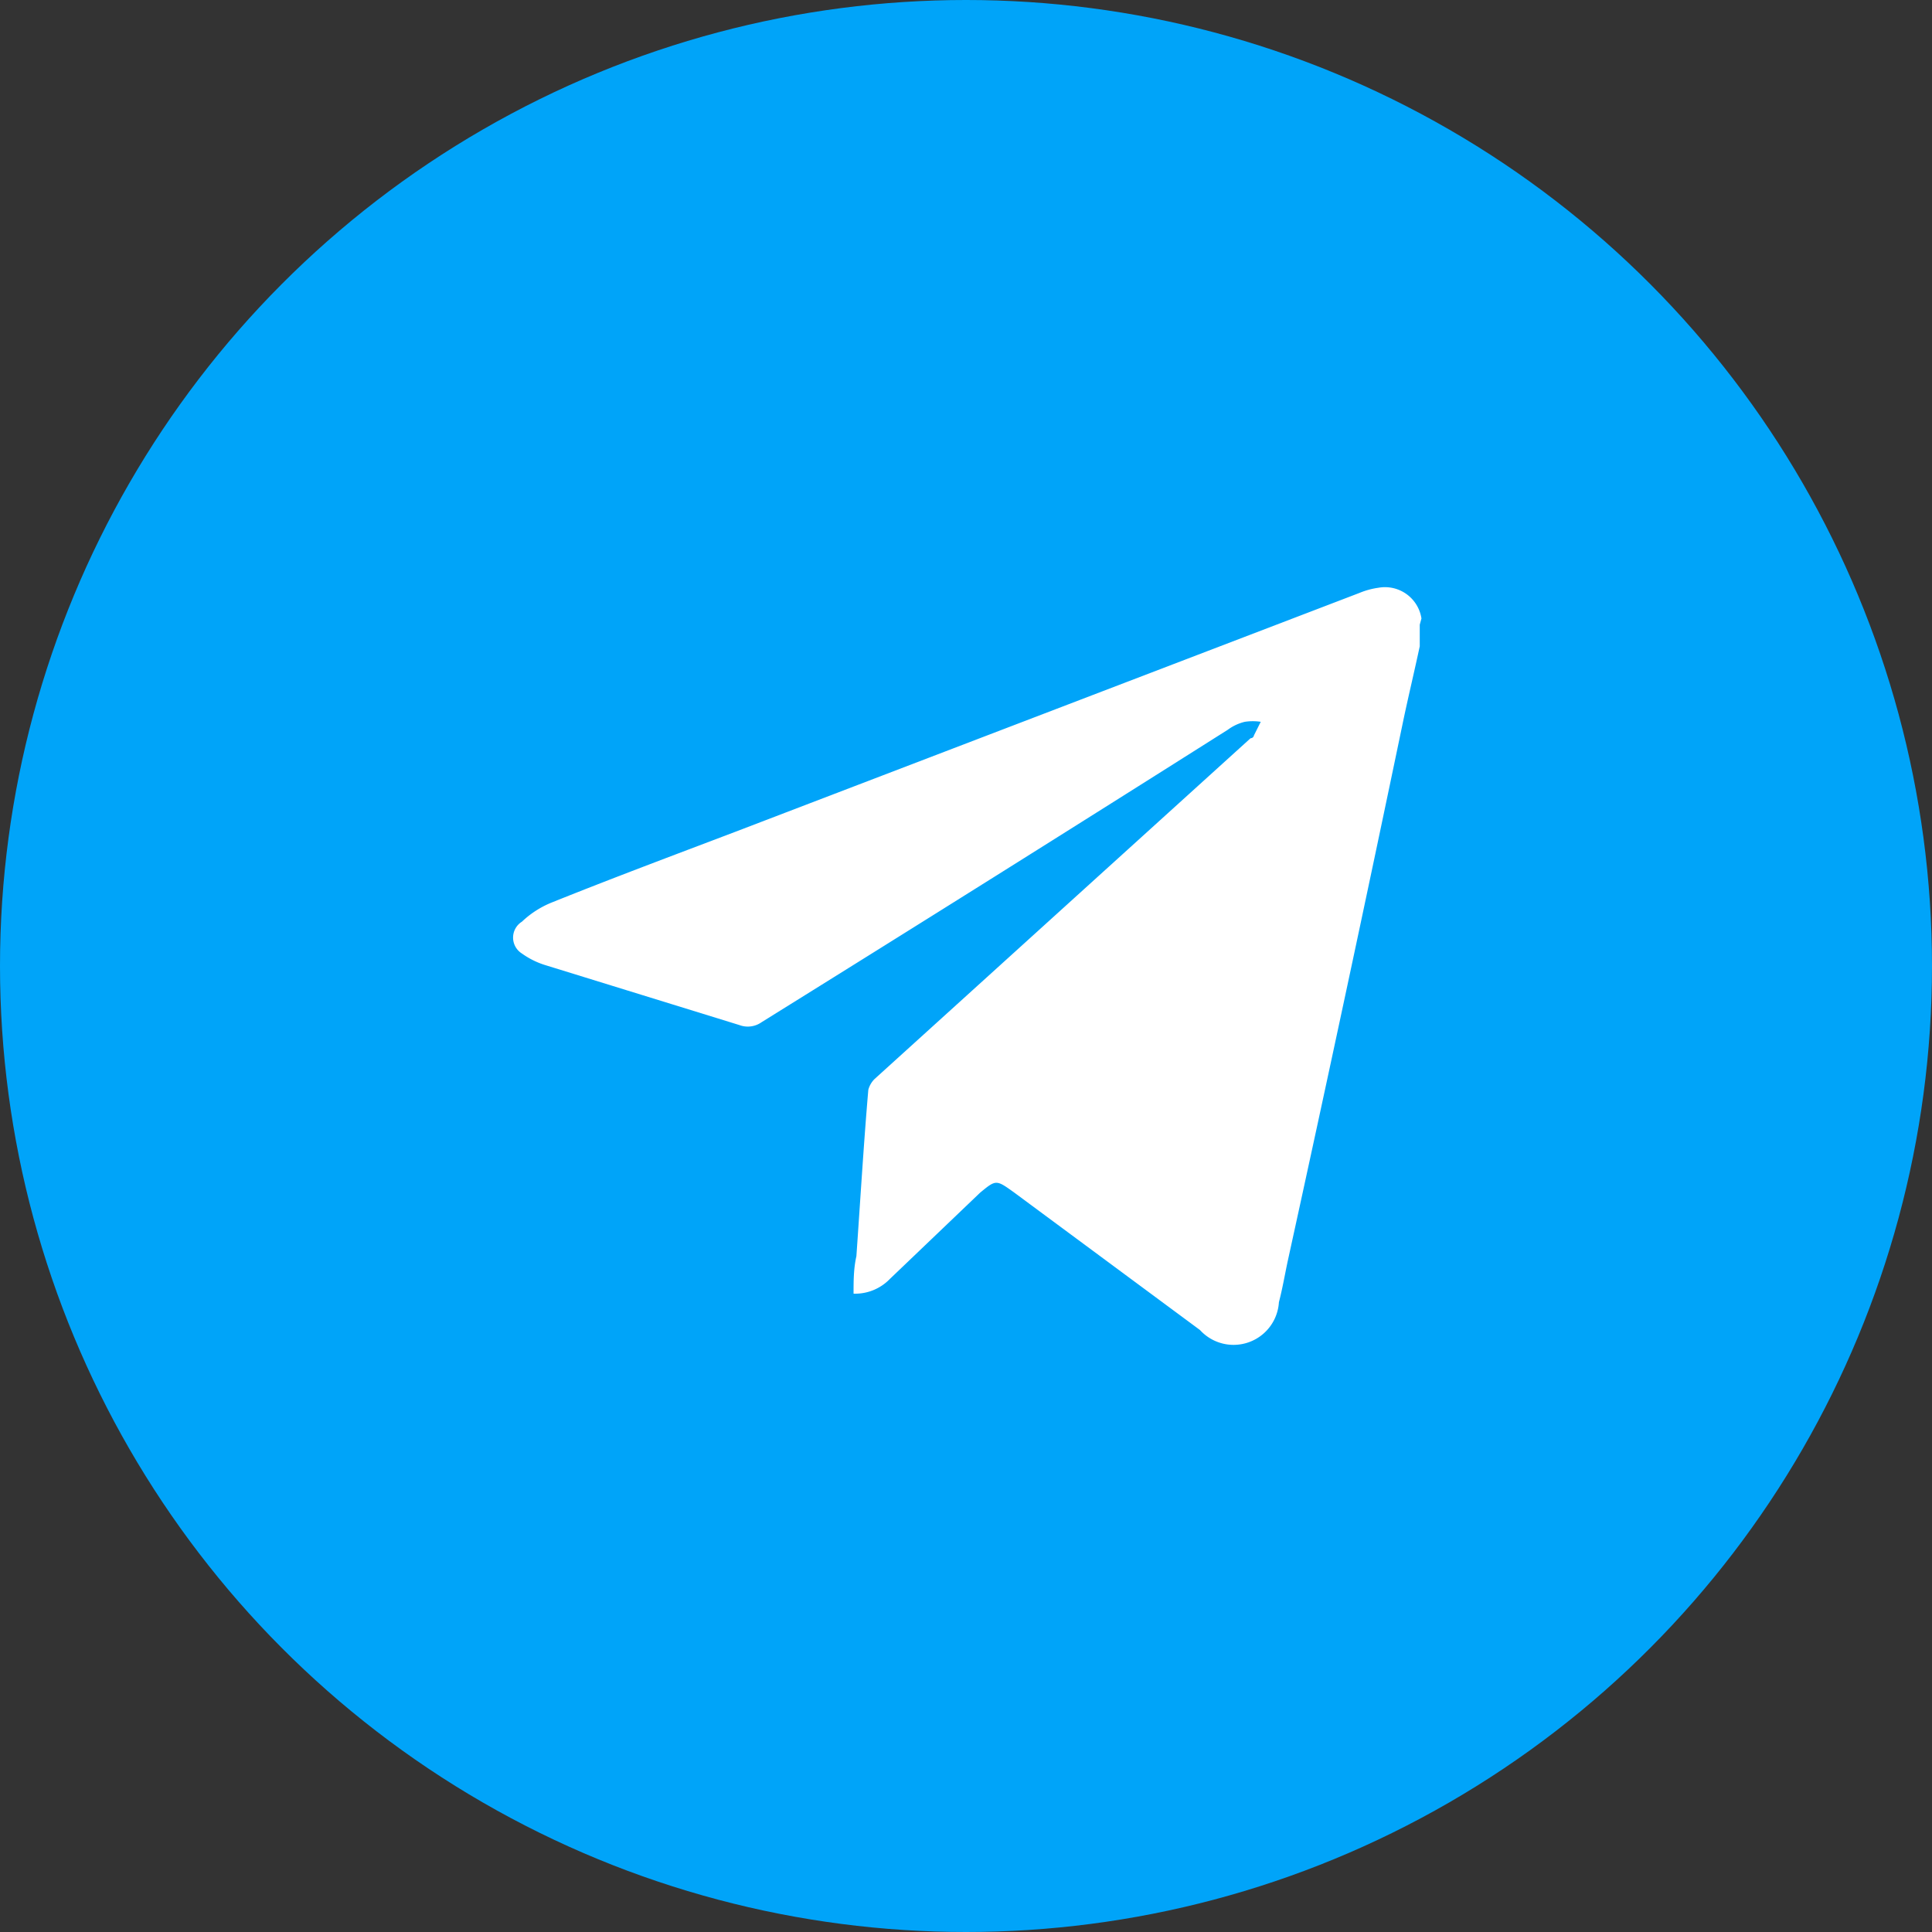 <?xml version="1.0" encoding="UTF-8"?> <svg xmlns="http://www.w3.org/2000/svg" viewBox="0 0 34.02 34.02"><rect x="0" y="0" width="34.02" height="34.02" fill="#333333" stroke="none"/> <defs> <style>.cls-1{fill:#00a4f9;}.cls-2{fill:#fff;}</style> </defs> <g id="Layer_2" data-name="Layer 2"> <g id="Layer_1-2" data-name="Layer 1"> <circle class="cls-1" cx="17.01" cy="17.01" r="17.01"></circle> <path class="cls-2" d="M25,11.38c-.09.42-.19.84-.28,1.26q-1,4.8-2.05,9.59c-.05.24-.09.47-.15.7a.8.8,0,0,1-1.39.49L17.86,21c-.32-.23-.32-.23-.6,0l-1.59,1.52a.85.85,0,0,1-.64.26c0-.22,0-.44.05-.66.07-1,.13-2,.21-2.93A.42.42,0,0,1,15.4,19l6.62-6s.05,0,.06-.05l.12-.24a.92.92,0,0,0-.28,0,.83.83,0,0,0-.3.14Q17.51,15.45,13.41,18a.42.42,0,0,1-.39.05L9.62,17a1.43,1.43,0,0,1-.43-.21.33.33,0,0,1,0-.56,1.66,1.66,0,0,1,.53-.34c1.07-.43,2.14-.83,3.22-1.24l11-4.21a1.35,1.35,0,0,1,.33-.09.65.65,0,0,1,.76.54L25,11Z"></path> </g> </g> </svg> 